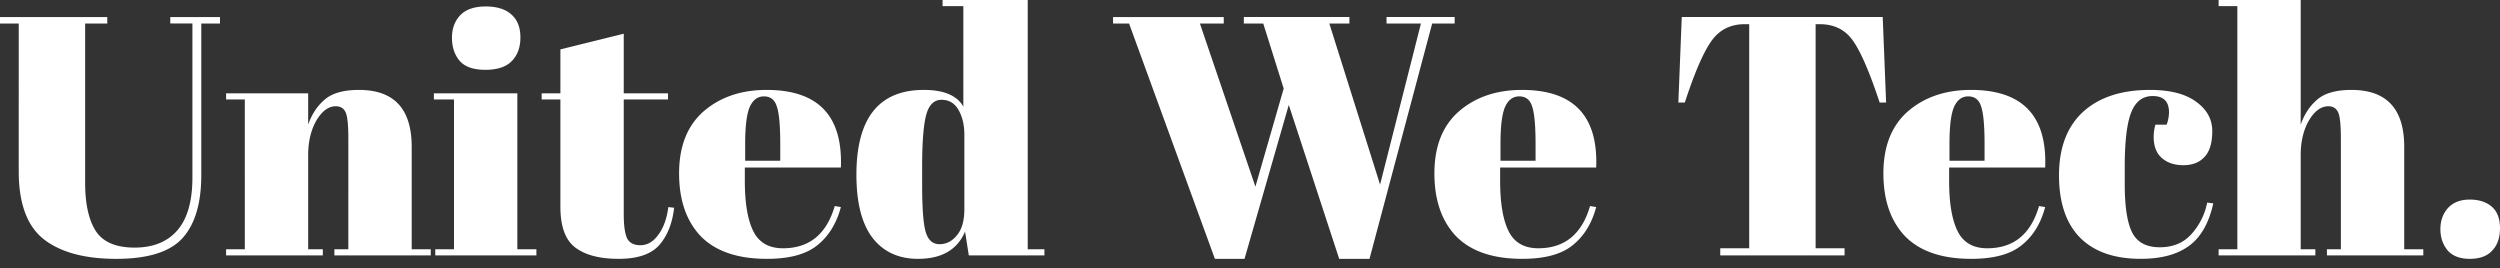 <svg xmlns="http://www.w3.org/2000/svg" width="177" height="19" fill="none"><rect width="100%" height="100%" fill="#333333" stroke="none"/><path fill="#fff" d="M6.028 12.948c0 1.48.25 2.613.748 3.4.514.788 1.43 1.182 2.748 1.182 1.319 0 2.331-.41 3.039-1.23.707-.82 1.06-2.066 1.06-3.737v-10.9h-1.567v-.457h3.52v.458h-1.325v10.73c0 1.993-.443 3.48-1.327 4.46-.884.981-2.451 1.472-4.702 1.472-2.234 0-3.946-.467-5.136-1.399-1.173-.932-1.76-2.532-1.76-4.798V1.664H0v-.458h7.595v.458H6.028v11.284zm9.979-6.341h5.811v2.218c.257-.74.651-1.334 1.182-1.784.53-.45 1.334-.675 2.411-.675 2.492 0 3.737 1.342 3.737 4.027v7.257h1.35v.434h-6.823v-.434h.988V9.814c0-.965-.064-1.584-.192-1.857-.129-.29-.362-.434-.7-.434-.514 0-.972.338-1.374 1.013-.386.675-.579 1.495-.579 2.46v6.654h1.037v.434h-6.848v-.434h1.326V7.04h-1.326v-.433zm18.355-1.664c-.852 0-1.463-.217-1.833-.651-.353-.434-.53-.973-.53-1.616 0-.643.193-1.173.578-1.59.402-.419 1.005-.628 1.809-.628s1.414.193 1.832.579c.418.37.627.908.627 1.615 0 .692-.2 1.246-.602 1.664-.402.418-1.03.627-1.881.627zM30.72 6.607h5.907V17.65h1.35v.434h-7.16v-.434h1.325V7.04H30.72v-.433zm8.956 8.029V7.041H38.35v-.434h1.326v-3.11l4.485-1.11v4.22h3.134v.434h-3.134v8.126c0 .755.072 1.31.217 1.664.16.353.482.53.964.53s.9-.241 1.254-.723c.37-.483.61-1.142.723-1.978l.41.049c-.128 1.109-.482 1.993-1.06 2.652-.58.643-1.536.965-2.87.965s-2.355-.266-3.062-.796c-.708-.53-1.061-1.495-1.061-2.894zm14.625 3.69c-2.073 0-3.633-.531-4.678-1.592-1.028-1.077-1.543-2.564-1.543-4.46 0-1.914.579-3.376 1.736-4.39 1.174-1.012 2.66-1.518 4.461-1.518 3.65 0 5.401 1.832 5.257 5.497h-6.8v.94c0 1.576.2 2.766.603 3.57.402.803 1.1 1.205 2.098 1.205 1.864 0 3.086-.997 3.665-2.99l.434.072c-.306 1.158-.86 2.058-1.664 2.701-.788.643-1.977.965-3.569.965zm-1.543-6.945h2.484V10.2c0-1.302-.08-2.187-.241-2.653-.145-.482-.45-.723-.917-.723-.45 0-.787.257-1.013.771-.208.499-.313 1.367-.313 2.605v1.181zm12.529 1.712c0 1.688.089 2.813.266 3.376.177.546.498.82.964.82.483 0 .892-.21 1.23-.627.354-.418.53-1.037.53-1.857V9.55c0-.692-.136-1.278-.41-1.76-.273-.483-.675-.724-1.205-.724s-.892.354-1.085 1.06c-.193.708-.29 1.946-.29 3.714v1.254zm3.304 4.991-.265-1.688c-.547 1.287-1.656 1.93-3.328 1.93-1.382 0-2.46-.499-3.23-1.495-.756-.997-1.134-2.484-1.134-4.461 0-4.003 1.591-6.004 4.774-6.004 1.415 0 2.347.394 2.797 1.181V.434h-1.47V0h6.027v17.65h1.182v.434H68.59zm20.292-4.87 2.002-6.945-1.447-4.605h-1.374v-.458h7.475v.458h-1.423l3.593 11.405 2.893-11.405h-2.435v-.458h4.822v.458h-1.591l-4.437 16.662h-2.146l-3.569-10.9-3.134 10.9h-2.098L79.938 1.664h-1.134v-.458h7.837v.458h-1.688l3.93 11.55zm18.894 5.112c-2.073 0-3.633-.531-4.678-1.592-1.028-1.077-1.543-2.564-1.543-4.46 0-1.914.579-3.376 1.736-4.39 1.174-1.012 2.661-1.518 4.461-1.518 3.649 0 5.401 1.832 5.257 5.497h-6.8v.94c0 1.576.201 2.766.603 3.57.402.803 1.101 1.205 2.098 1.205 1.864 0 3.086-.997 3.665-2.99l.434.072c-.306 1.158-.86 2.058-1.664 2.701-.788.643-1.977.965-3.569.965zm-1.543-6.945h2.484V10.2c0-1.302-.081-2.187-.241-2.653-.145-.482-.451-.723-.917-.723-.45 0-.787.257-1.012.771-.209.499-.314 1.367-.314 2.605v1.181zm27.062-10.175.241 6.052h-.458c-.708-2.138-1.334-3.593-1.881-4.364-.547-.788-1.334-1.182-2.363-1.182h-.289v15.866h2.049v.506h-8.801v-.506h2.05V1.712h-.314c-1.029 0-1.824.41-2.387 1.23-.563.803-1.181 2.242-1.857 4.316h-.458l.241-6.052h14.227zm6.27 17.12c-2.074 0-3.633-.531-4.678-1.592-1.028-1.077-1.543-2.564-1.543-4.46 0-1.914.579-3.376 1.736-4.39 1.174-1.012 2.661-1.518 4.461-1.518 3.649 0 5.401 1.832 5.257 5.497h-6.8v.94c0 1.576.201 2.766.603 3.57.402.803 1.101 1.205 2.097 1.205 1.865 0 3.087-.997 3.666-2.99l.434.072c-.306 1.158-.86 2.058-1.664 2.701-.788.643-1.977.965-3.569.965zm-1.543-6.945h2.484V10.2c0-1.302-.081-2.187-.242-2.653-.144-.482-.45-.723-.916-.723-.45 0-.788.257-1.013.771-.209.499-.313 1.367-.313 2.605v1.181zM152.409 6.8c-.707 0-1.214.386-1.519 1.157-.305.772-.458 2.05-.458 3.834v1.254c0 1.591.177 2.733.53 3.424.354.691 1.005 1.037 1.953 1.037.949 0 1.704-.322 2.267-.965a4.635 4.635 0 0 0 1.085-2.194l.434.048c-.305 1.383-.868 2.38-1.688 2.99-.836.627-1.985.94-3.448.94-1.865 0-3.295-.498-4.292-1.494-.997-1.013-1.495-2.484-1.495-4.413 0-1.945.563-3.44 1.688-4.485 1.141-1.045 2.725-1.567 4.75-1.567 1.431 0 2.524.281 3.279.844.756.546 1.134 1.237 1.134 2.073 0 .836-.185 1.447-.555 1.833-.354.386-.852.579-1.495.579-.627 0-1.133-.17-1.519-.507-.386-.337-.579-.836-.579-1.495 0-.29.041-.578.121-.868h.796a2.67 2.67 0 0 0 .168-.868c0-.771-.385-1.157-1.157-1.157zm4.669-6.8h5.811v8.825c.257-.74.651-1.334 1.182-1.784.53-.45 1.334-.675 2.411-.675 2.492 0 3.737 1.342 3.737 4.027v7.257h1.351v.434h-6.824v-.434h.988V9.814c0-.965-.064-1.584-.193-1.857-.128-.29-.361-.434-.699-.434-.514 0-.972.338-1.374 1.013-.386.675-.579 1.495-.579 2.46v6.654h1.037v.434h-6.848v-.434h1.326V.434h-1.326V0zm17.776 18.326c-.691 0-1.214-.201-1.567-.603-.338-.418-.507-.917-.507-1.495 0-.595.177-1.093.531-1.495.37-.402.884-.603 1.543-.603.659 0 1.181.169 1.567.506.386.338.579.844.579 1.52 0 .675-.185 1.205-.555 1.59-.353.387-.884.58-1.591.58z"/></svg>